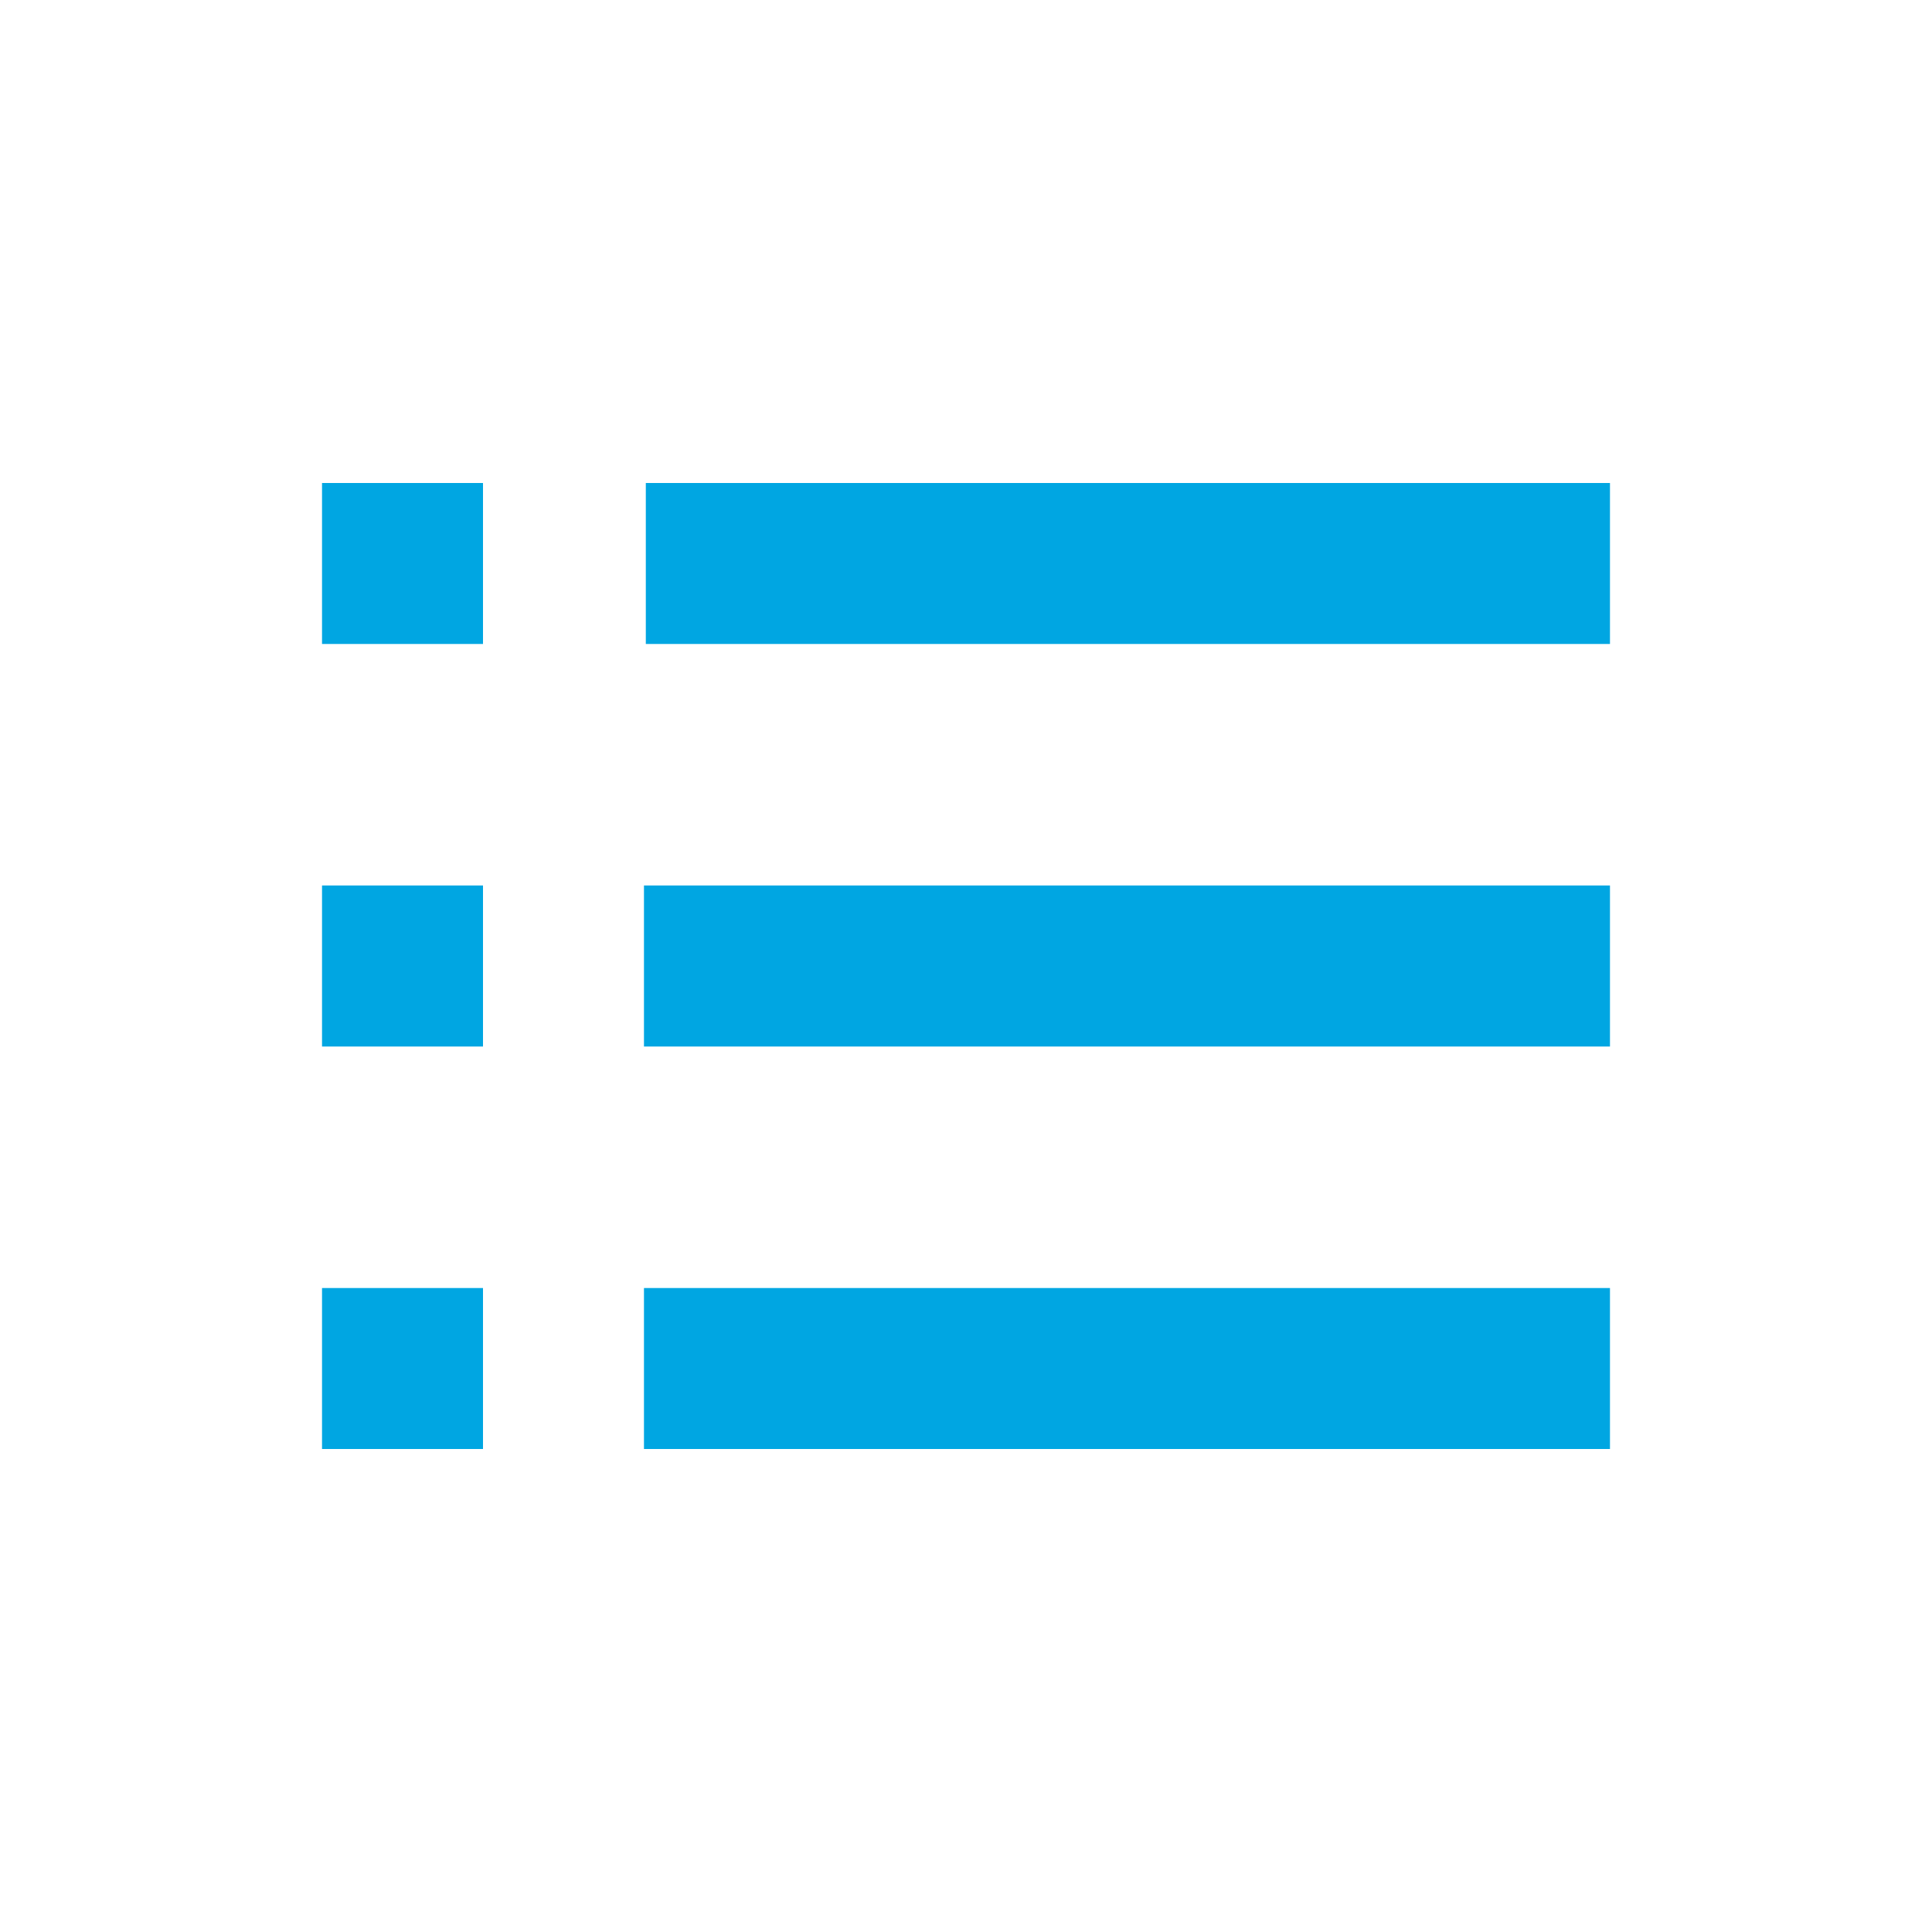 <?xml version="1.0" encoding="UTF-8"?>
<svg width="22px" height="22px" viewBox="0 0 22 22" version="1.1" xmlns="http://www.w3.org/2000/svg" xmlns:xlink="http://www.w3.org/1999/xlink">
    <title>Icons / bx:bx-list-ul</title>
    <g id="Icons-/-bx:bx-list-ul" stroke="none" stroke-width="1" fill="none" fill-rule="evenodd">
        <rect id="ViewBox" x="0" y="0" width="22" height="22"></rect>
        <path d="M3.667,5.5 L5.5,5.5 L5.5,7.333 L3.667,7.333 L3.667,5.5 Z M3.667,10.083 L5.5,10.083 L5.5,11.917 L3.667,11.917 L3.667,10.083 Z M3.667,14.667 L5.5,14.667 L5.5,16.5 L3.667,16.5 L3.667,14.667 Z M18.333,7.333 L18.333,5.5 L7.354,5.5 L7.354,7.333 L17.233,7.333 L18.333,7.333 Z M7.333,10.083 L18.333,10.083 L18.333,11.917 L7.333,11.917 L7.333,10.083 Z M7.333,14.667 L18.333,14.667 L18.333,16.5 L7.333,16.5 L7.333,14.667 Z" id="Shape" fill="#00A6E2"></path>
    </g>
</svg>